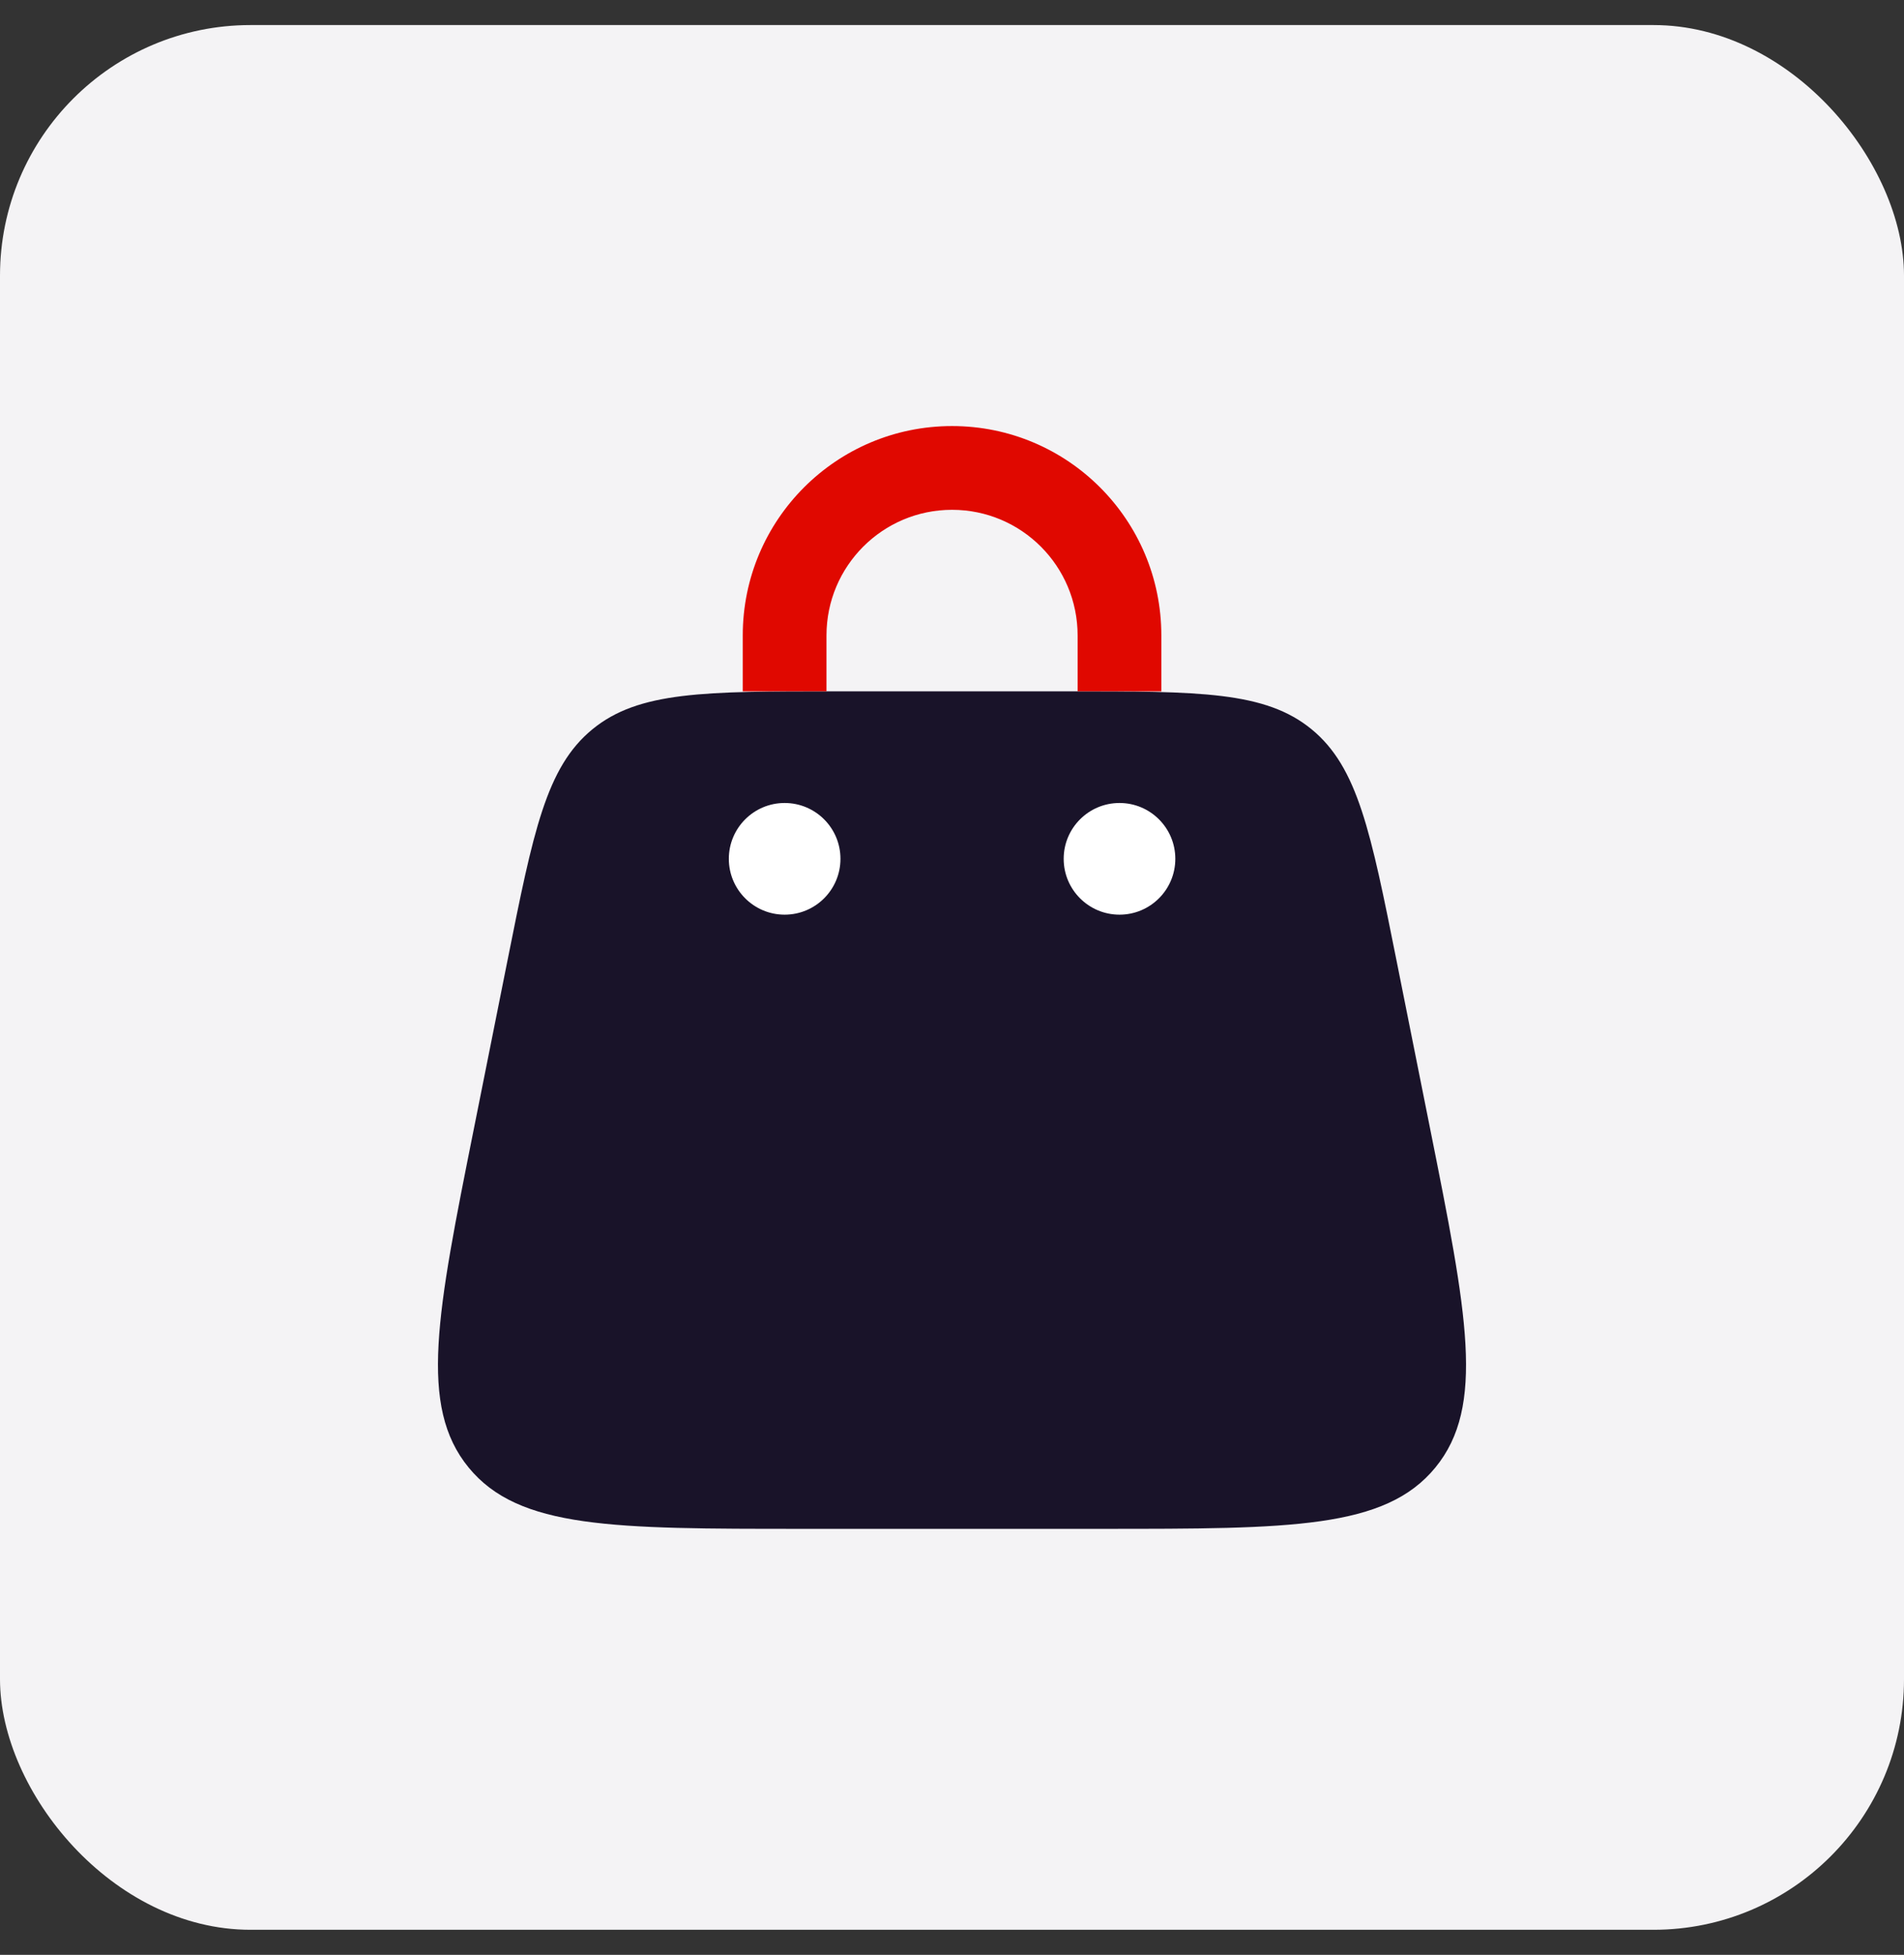 <svg width="38" height="39" viewBox="0 0 38 39" fill="none" xmlns="http://www.w3.org/2000/svg">
<rect x="0" y="0" width="38" height="39" fill="#333333" stroke="none"/>
<rect y="0.5" width="38" height="38" rx="5" fill="#F4F3F5"/>
<path d="M10.128 19.165C10.642 16.593 10.899 15.307 11.823 14.55C12.747 13.792 14.059 13.792 16.682 13.792H21.318C23.941 13.792 25.253 13.792 26.177 14.55C27.1 15.307 27.358 16.593 27.872 19.165L28.54 22.507C29.28 26.205 29.65 28.055 28.647 29.278C27.645 30.501 25.759 30.501 21.987 30.501H16.013C12.241 30.501 10.355 30.501 9.353 29.278C8.35 28.055 8.72 26.205 9.46 22.507L10.128 19.165Z" fill="#191329"/>
<circle cx="22.343" cy="17.134" r="1.114" fill="white"/>
<circle cx="15.66" cy="17.134" r="1.114" fill="white"/>
<path d="M16.495 12.677C16.495 11.293 17.617 10.171 19.001 10.171C20.385 10.171 21.507 11.293 21.507 12.677V13.791H21.988C22.407 13.791 22.804 13.791 23.178 13.793L23.178 12.677C23.178 10.37 21.308 8.5 19.001 8.5C16.694 8.5 14.824 10.37 14.824 12.677L14.824 13.793C15.198 13.791 15.595 13.791 16.014 13.791H16.495V12.677Z" fill="#E00800"/>
</svg>
